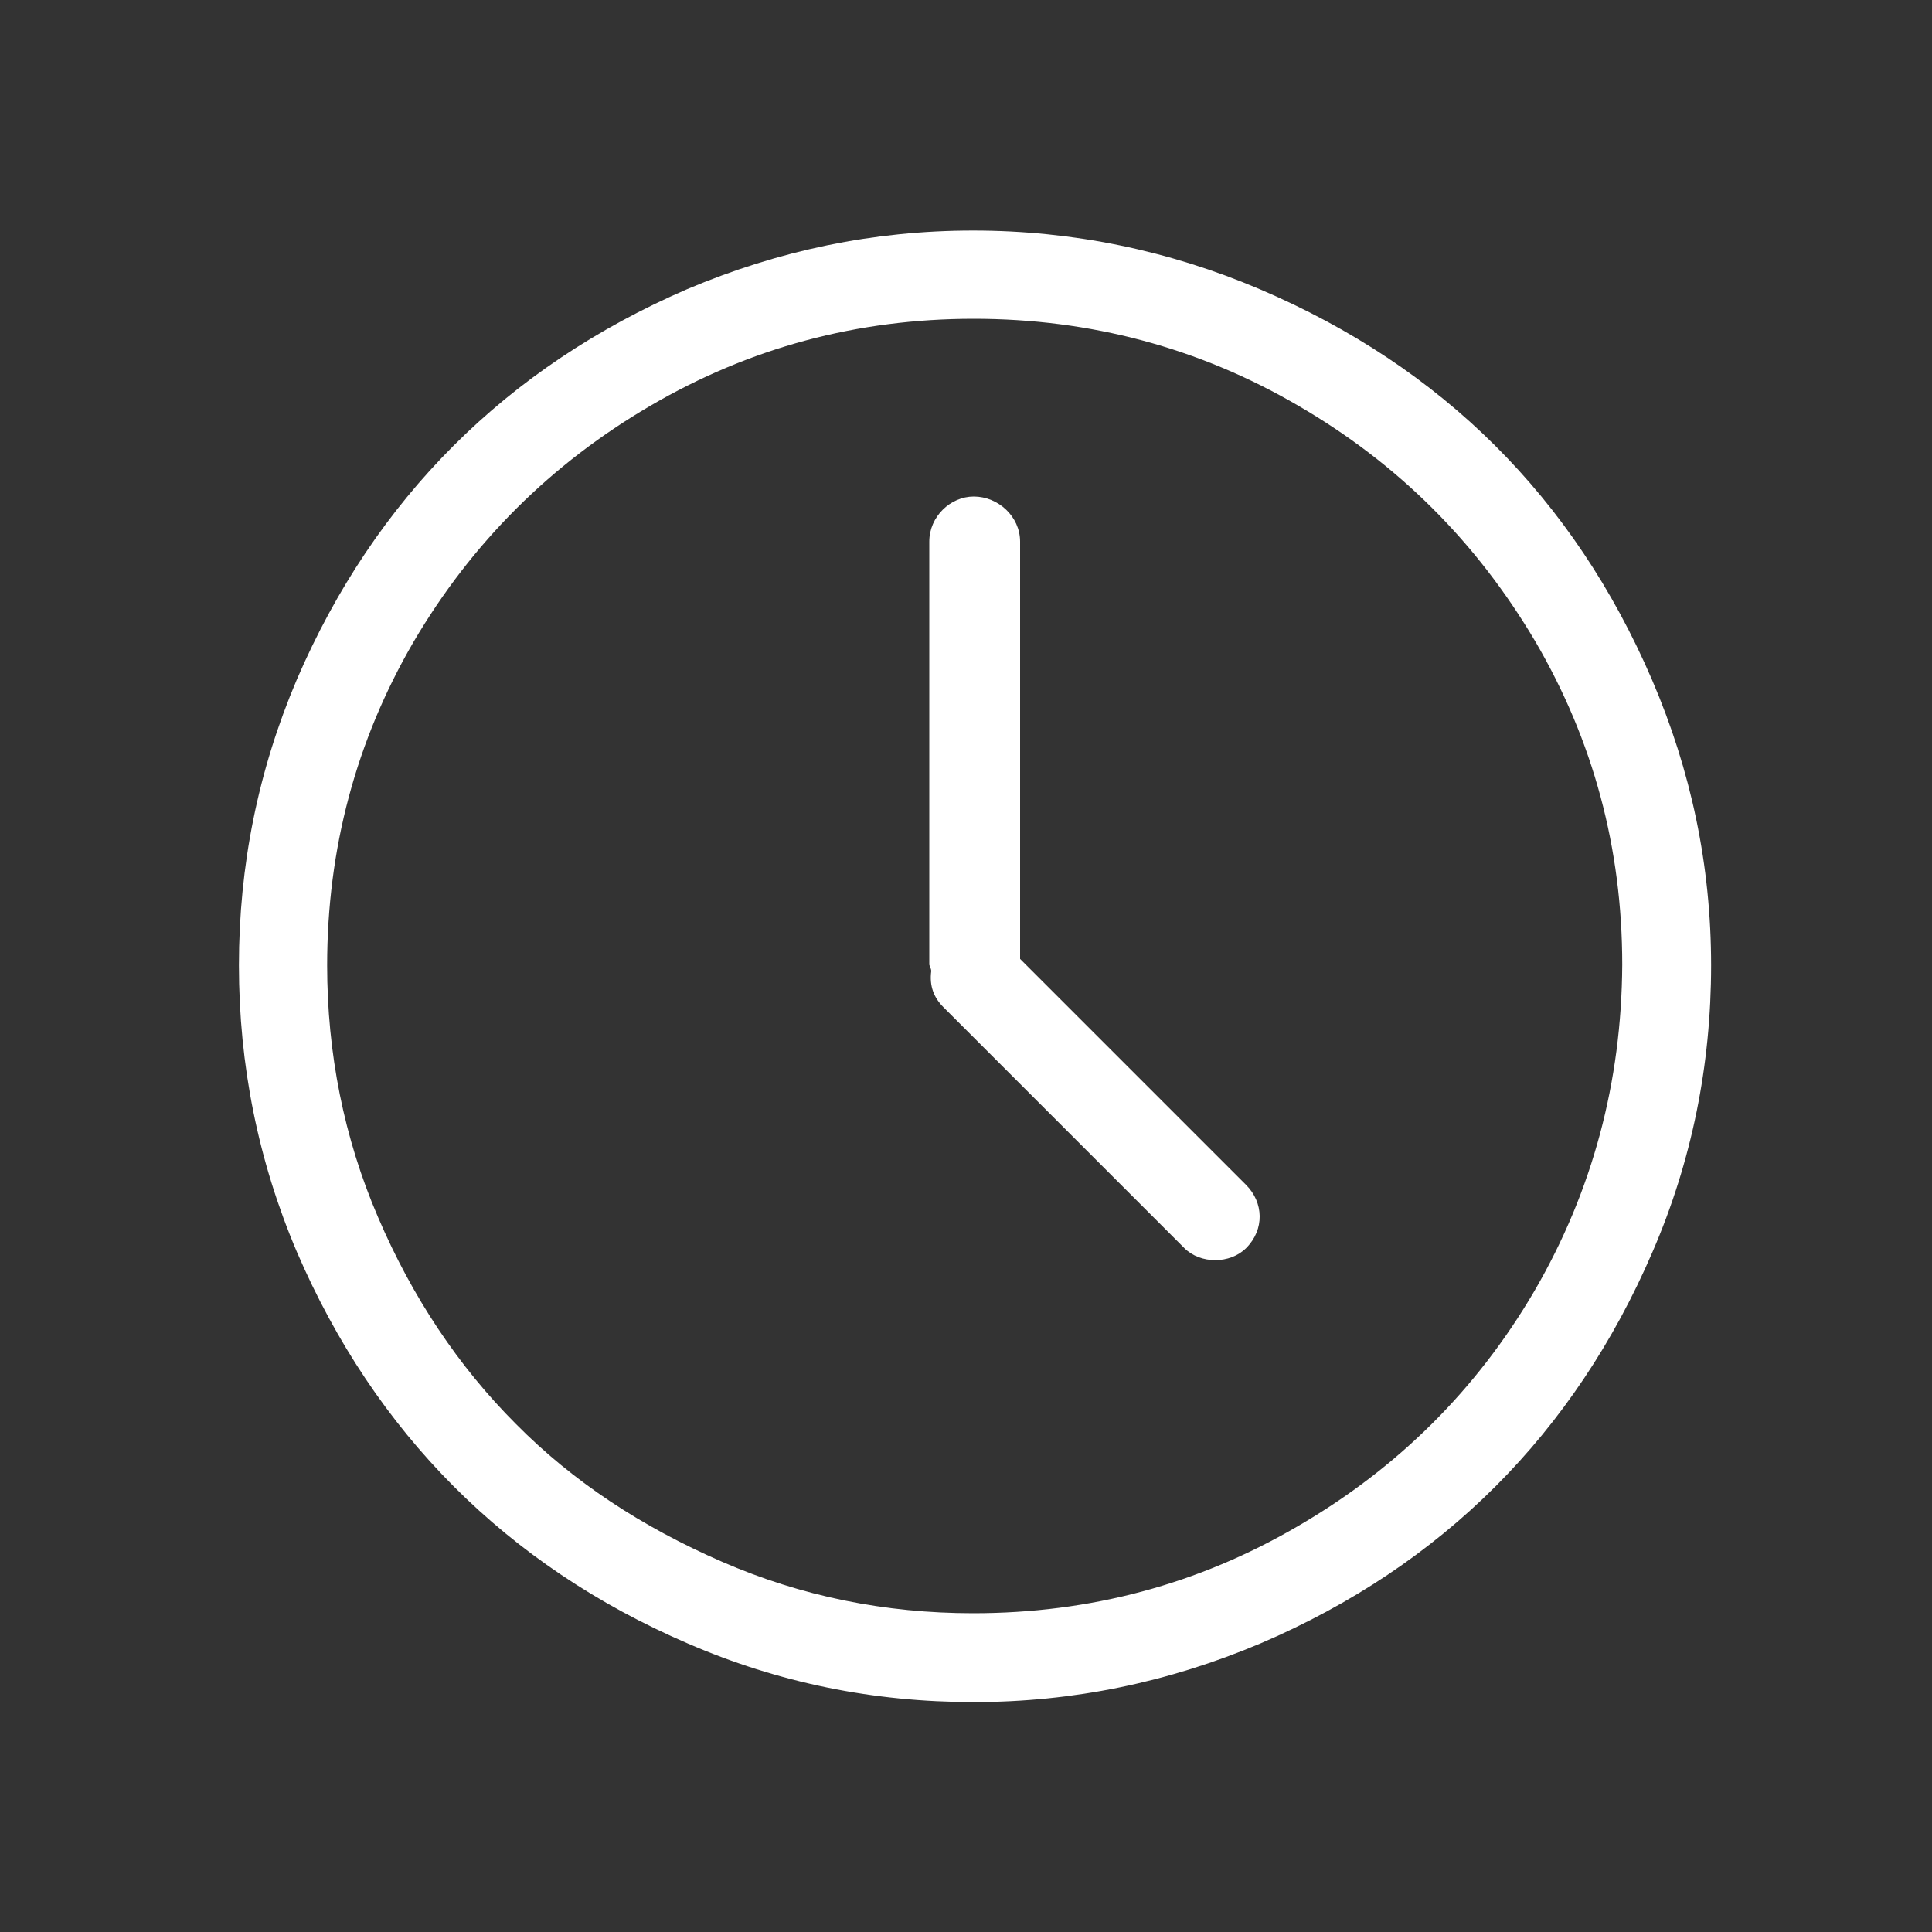 <?xml version="1.0" encoding="utf-8"?>
<!-- Generator: Adobe Illustrator 23.0.0, SVG Export Plug-In . SVG Version: 6.00 Build 0)  -->
<svg version="1.1" id="Layer_1" xmlns="http://www.w3.org/2000/svg" xmlns:xlink="http://www.w3.org/1999/xlink" x="0px" y="0px"
	 viewBox="0 0 30 30" style="enable-background:new 0 0 30 30;" xml:space="preserve">
<rect x="0" y="0" width="30" height="30" fill="#333333" stroke="none"/>
<style type="text/css">
	.st0{fill:#FFFFFF;}
	.st1{fill:#6B6B6B;}
</style>
<path class="st0" d="M23.83,20.04c-0.9,1.54-2.13,2.76-3.68,3.66c-1.54,0.9-3.22,1.35-5.04,1.35c-1.36,0-2.66-0.26-3.9-0.8
	c-1.24-0.54-2.31-1.24-3.2-2.14c-0.89-0.89-1.61-1.97-2.14-3.21c-0.53-1.23-0.79-2.55-0.79-3.91c0-1.81,0.45-3.49,1.34-5.02
	C7.33,8.42,8.56,7.2,10.1,6.3c1.54-0.9,3.21-1.35,5.02-1.35c1.81,0,3.5,0.45,5.04,1.35c1.55,0.9,2.77,2.12,3.68,3.66
	c0.9,1.54,1.35,3.21,1.35,5.02C25.18,16.8,24.73,18.49,23.83,20.04 M25.65,10.55c-1.21-2.81-3.25-4.85-6.09-6.06
	c-1.41-0.6-2.9-0.91-4.45-0.91c-1.55,0-3.02,0.31-4.44,0.91C7.87,5.7,5.82,7.74,4.61,10.55c-0.6,1.41-0.9,2.89-0.9,4.44
	c0,1.55,0.3,3.04,0.9,4.45c1.21,2.81,3.26,4.87,6.07,6.08c1.41,0.61,2.88,0.91,4.44,0.91c1.55,0,3.03-0.31,4.45-0.91
	c2.83-1.21,4.88-3.27,6.09-6.08c0.61-1.41,0.91-2.9,0.91-4.45C26.57,13.44,26.26,11.97,25.65,10.55"/>
<path class="st0" d="M15.84,14.89V8.41c0-0.39-0.34-0.7-0.72-0.7c-0.36,0-0.69,0.31-0.69,0.7v6.57c0,0.01,0.03,0.06,0.03,0.1
	c-0.03,0.23,0.04,0.41,0.19,0.56l3.74,3.74c0.25,0.25,0.71,0.25,0.96,0c0.29-0.29,0.27-0.71,0-0.98L15.84,14.89z"/>
<path class="st1" d="M97.88,28.16c-1.26,0-5.29-0.44-10.05-5.54c-4.05-4.34-5.54-7.56-5.14-11.13c0.05-0.46,0.15-0.92,0.33-1.4
	c0.14-0.39,0.32-0.75,0.52-1.08L83.5,8.97l0.28-0.34l0.82-0.88c0.77-0.83,2.12-0.85,2.86-0.04l2.9,3.11
	c0.75,0.8,0.74,2.14-0.04,2.97l-1.22,1.31c0.5,0.96,1.18,2.28,2.46,3.65c1.25,1.34,2.46,2.07,3.35,2.6l1.19-1.27
	c0.39-0.42,0.91-0.65,1.47-0.65c0,0,0,0,0,0c0.53,0,1.03,0.22,1.4,0.61l2.9,3.11c0.75,0.8,0.73,2.14-0.04,2.97l-1.18,1.23
	l-0.07-0.07c-0.3,0.21-0.62,0.38-0.96,0.52c-0.44,0.18-0.88,0.3-1.34,0.36C98.25,28.15,98.12,28.16,97.88,28.16z M84.64,9.16
	l-0.07,0.12c-0.25,0.34-0.45,0.73-0.61,1.15c-0.14,0.4-0.23,0.79-0.27,1.17c-0.37,3.24,1.05,6.24,4.88,10.34
	c5.3,5.67,9.56,5.22,9.6,5.21c0.37-0.05,0.72-0.14,1.08-0.29c0.38-0.16,0.75-0.38,1.05-0.64l0.15-0.12l0.66-0.69
	c0.42-0.45,0.43-1.17,0.03-1.6l-2.9-3.11c-0.18-0.19-0.41-0.29-0.67-0.29h0c-0.27,0-0.53,0.12-0.74,0.34L95.1,22.6l-0.64-0.37
	c-0.95-0.56-2.25-1.34-3.63-2.81c-1.38-1.48-2.1-2.87-2.63-3.88l-0.32-0.61l1.71-1.82c0.42-0.45,0.43-1.18,0.04-1.6l-2.9-3.11
	c-0.37-0.39-1.01-0.37-1.4,0.04L84.64,9.16z"/>
<path class="st1" d="M118.94,18.35c-0.58,0-1.18-0.22-1.62-0.6l-8.57-7.69c-0.69-0.62-0.63-1.12-0.54-1.36
	c0.09-0.23,0.37-0.63,1.21-0.63h19.34c0.85,0,1.12,0.39,1.21,0.63c0.09,0.24,0.15,0.74-0.54,1.36l-8.57,7.69
	c-0.47,0.42-1.13,0.64-1.81,0.6C119.03,18.35,118.98,18.35,118.94,18.35z M109.21,9.09c0.04,0.06,0.11,0.13,0.21,0.23v0l8.57,7.69
	c0.27,0.24,0.66,0.36,1.08,0.35c0.47,0.02,0.87-0.11,1.14-0.35l8.56-7.69c0.1-0.09,0.17-0.17,0.21-0.23
	c-0.05-0.01-0.12-0.02-0.22-0.02h-19.34C109.34,9.07,109.27,9.08,109.21,9.09z"/>
<path class="st1" d="M129.41,27.94h-20.62c-1.15,0-2.08-1.03-2.08-2.3V12.43c0-0.96,0.44-1.3,0.7-1.42
	c0.25-0.11,0.75-0.22,1.39,0.33l9.36,8.06c0.25,0.21,0.56,0.32,0.94,0.32c0.33,0.02,0.7-0.11,0.94-0.32l9.36-8.05
	c0.64-0.55,1.15-0.44,1.39-0.33c0.26,0.12,0.7,0.46,0.7,1.42v13.22C131.49,26.91,130.56,27.94,129.41,27.94z M107.82,11.92
	C107.82,11.92,107.82,11.92,107.82,11.92c-0.02,0.01-0.12,0.15-0.12,0.51v13.22c0,0.7,0.5,1.3,1.08,1.3h20.62
	c0.59,0,1.08-0.6,1.08-1.3V12.43c0-0.36-0.09-0.5-0.12-0.52c-0.01,0-0.13,0.02-0.32,0.18l-9.36,8.06c-0.43,0.37-0.95,0.56-1.59,0.56
	c-0.01,0-0.02,0-0.03,0c-0.58,0-1.13-0.2-1.56-0.56l-9.37-8.06C107.97,11.95,107.86,11.92,107.82,11.92z"/>
</svg>
